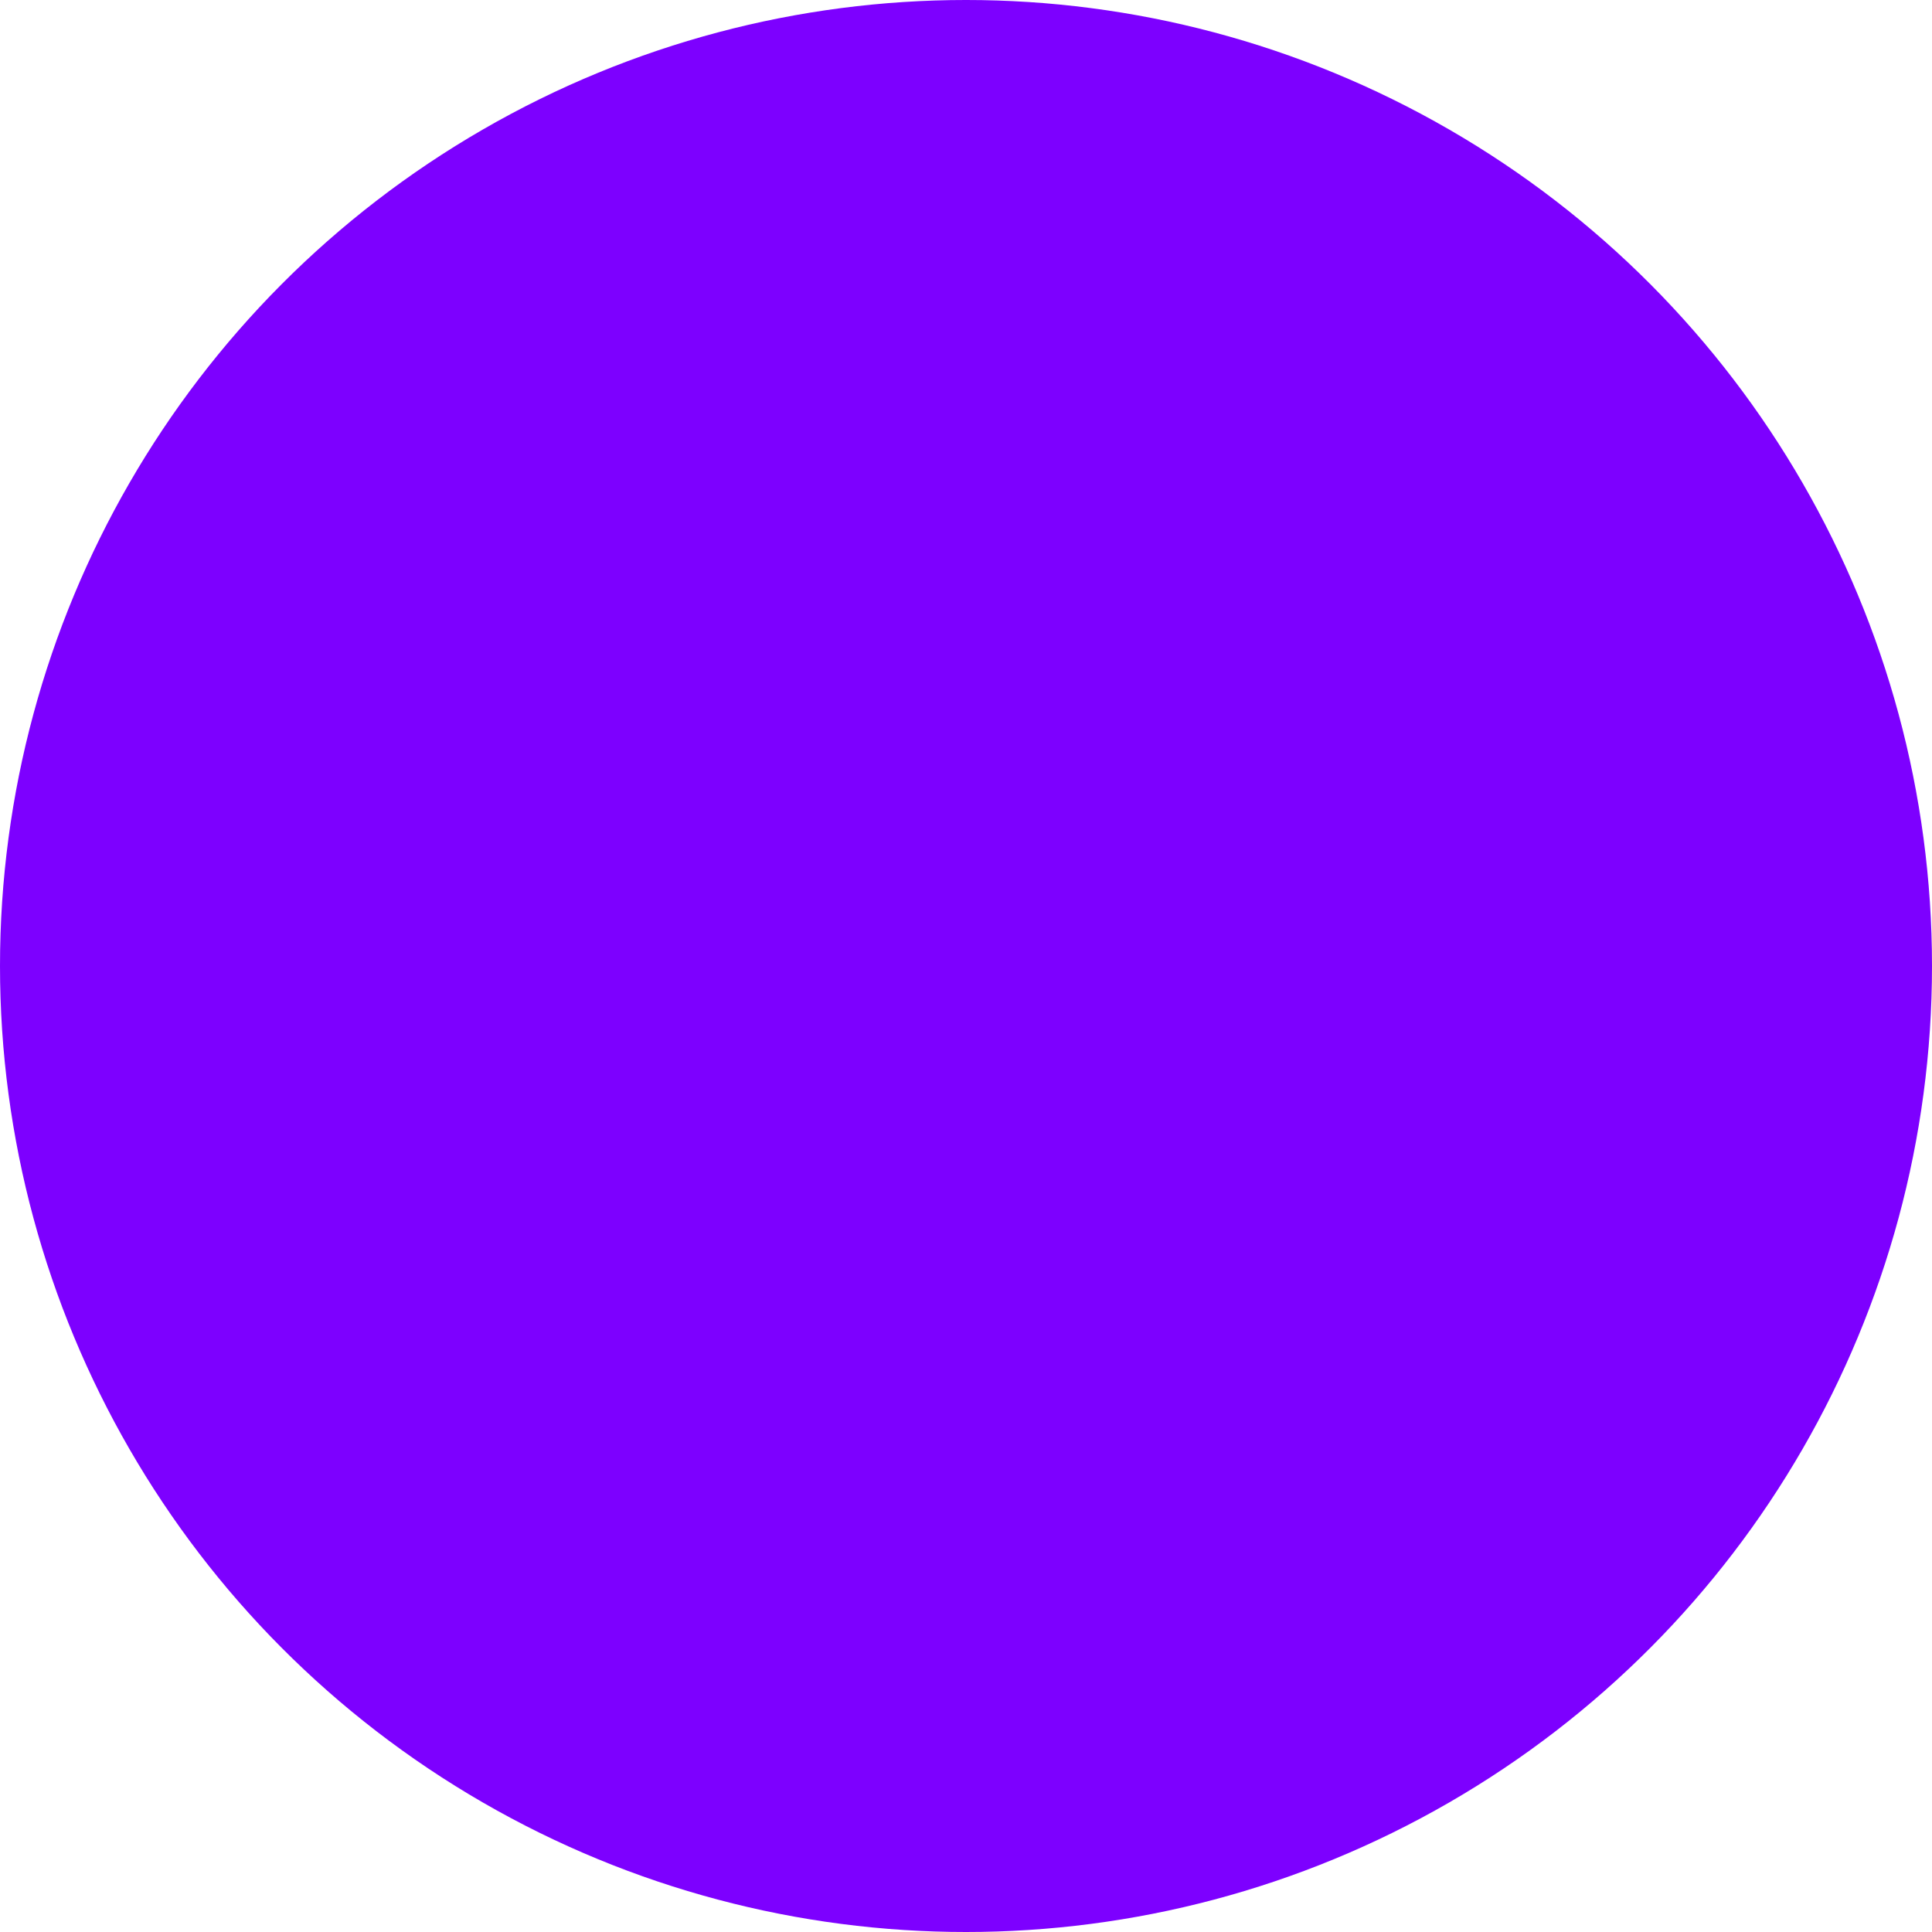<?xml version="1.0" encoding="UTF-8"?>
<svg width="80px" height="80px" viewBox="0 0 80 80" version="1.1" xmlns="http://www.w3.org/2000/svg" xmlns:xlink="http://www.w3.org/1999/xlink">
    <title>Threshold</title>
    <defs>
        <filter id="filter-1">
            <feColorMatrix in="SourceGraphic" type="matrix" values="0 0 0 0 1 0 0 0 0 1 0 0 0 0 1 0 0 0 1 0"></feColorMatrix>
        </filter>
    </defs>
    <g id="页面-1" stroke="none" stroke-width="1" fill="none" fill-rule="evenodd">
        <g id="画板" transform="translate(-981, -2819)">
            <g id="编组-7" transform="translate(981, 2819)">
                <circle id="椭圆形" fill="#7D00FF" cx="40" cy="40" r="40"></circle>
                <g filter="url(#filter-1)" id="i">
                    <g transform="translate(14.737, 26.316)">
                        <path d="M50.316,0.053 L33.616,0.053 L33.616,5.619 L50.316,5.619 L50.316,0.053 Z M22.48,5.619 L16.913,5.619 L16.913,11.188 L22.48,11.188 L22.48,5.619 Z M16.913,33.456 L22.48,33.456 L22.48,16.755 L16.913,16.755 L16.913,33.456 Z M28.046,5.619 L28.046,11.188 L33.616,11.188 L33.616,5.619 L28.046,5.619 Z M28.046,33.456 L33.616,33.456 L33.616,16.755 L28.046,16.755 L28.046,33.456 Z M28.046,0.053 L22.48,0.053 L22.48,5.619 L28.046,5.619 L28.046,0.053 Z M0.21,0.053 L0.21,5.619 L16.913,5.619 L16.913,0.053 L0.21,0.053 Z M50.316,16.755 L50.316,11.188 L33.616,11.188 L33.616,16.755 L50.316,16.755 Z M22.48,11.188 L22.48,16.755 L28.046,16.755 L28.046,11.188 L22.48,11.188 Z M0.21,11.188 L0.21,16.755 L16.913,16.755 L16.913,11.188 L0.21,11.188 Z" id="形状" fill="#7D00FF" fill-rule="nonzero"></path>
                    </g>
                </g>
            </g>
        </g>
    </g>
</svg>